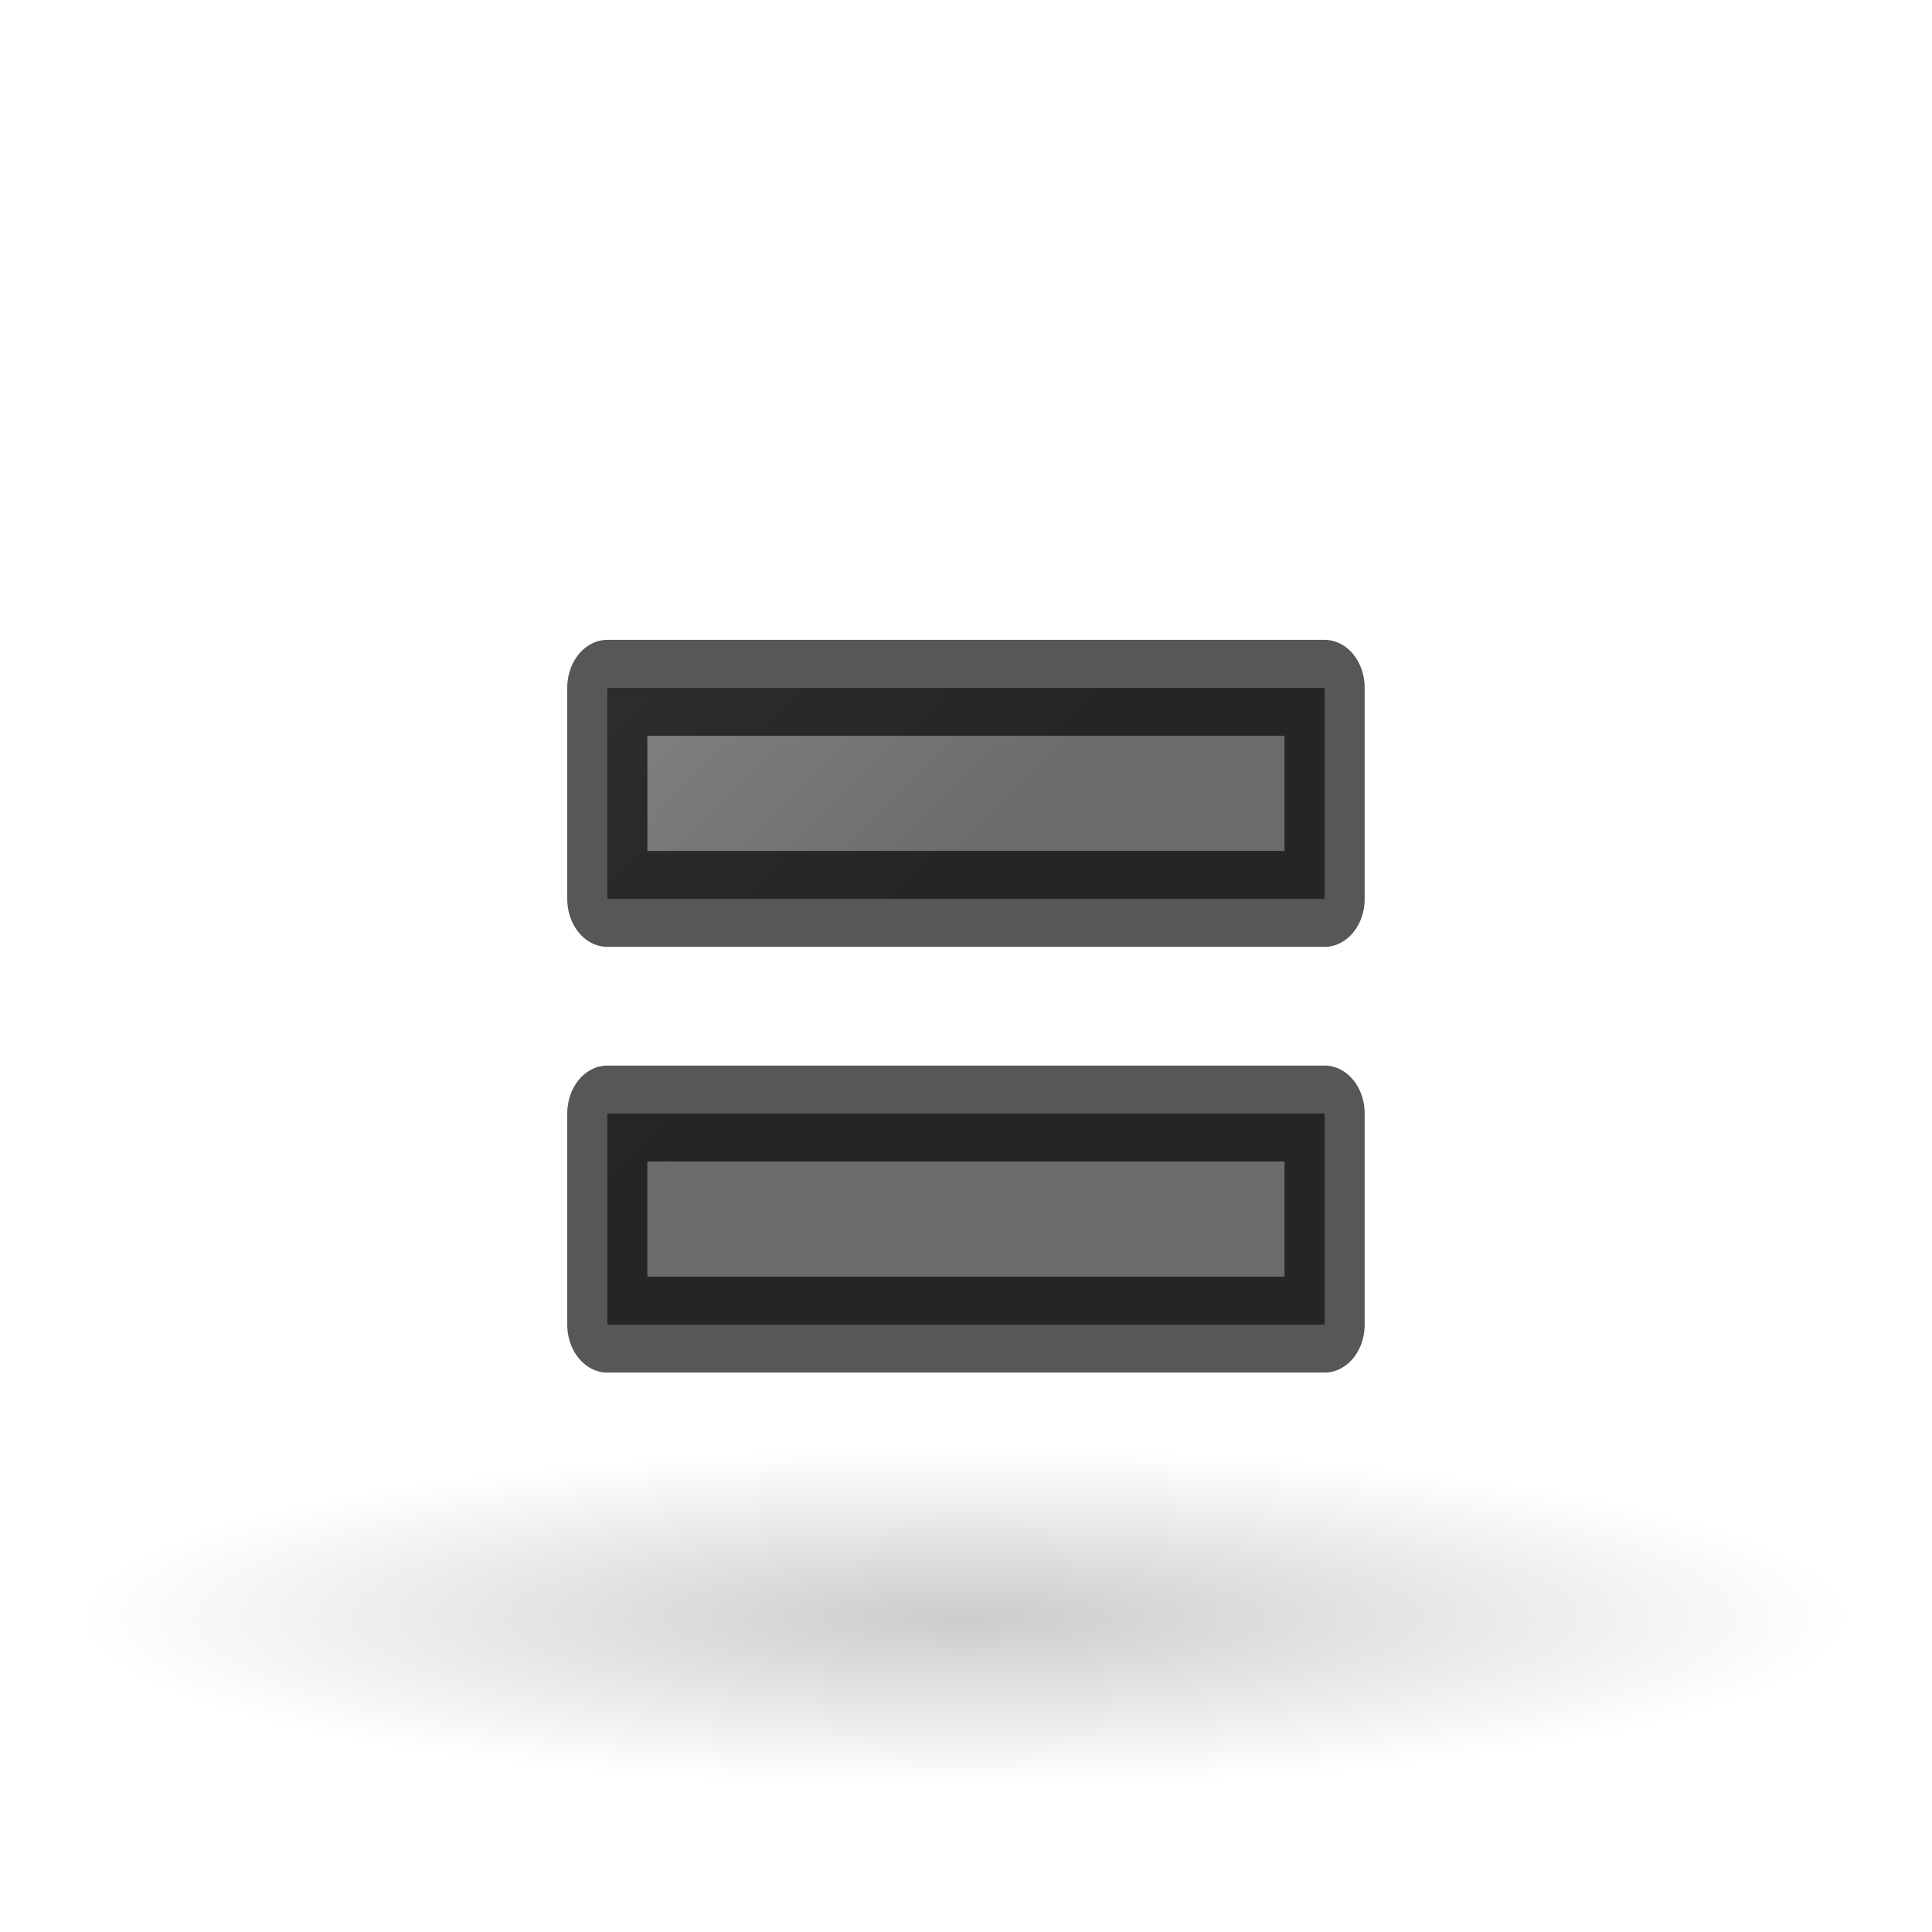 <svg viewBox="0 0 24 24" xmlns="http://www.w3.org/2000/svg" xmlns:xlink="http://www.w3.org/1999/xlink"><radialGradient id="a" cx="22.571" cy="30.857" gradientTransform="matrix(.706 0 0 .135 -3.945 15.929)" gradientUnits="userSpaceOnUse" r="15.571"><stop offset="0"/><stop offset="1" stop-opacity="0"/></radialGradient><linearGradient id="b" gradientTransform="matrix(1.088 0 0 1.088 48.139 -4.274)" gradientUnits="userSpaceOnUse" x1="-31" x2="-36" y1="12" y2="6"><stop offset="0" stop-color="#1f1f1f"/><stop offset="1" stop-color="#5c5c5c"/></linearGradient><ellipse cx="12" cy="20.11" fill="url(#a)" opacity=".2" rx="11" ry="2.89"/><path d="m18.003 7.81v2.397h-9.749v-2.397zm0 4.834v2.397h-9.749v-2.397z" fill="url(#b)" opacity=".66" stroke="#000" stroke-linejoin="round" stroke-width="1.089" transform="scale(.914 1.094)"/></svg>